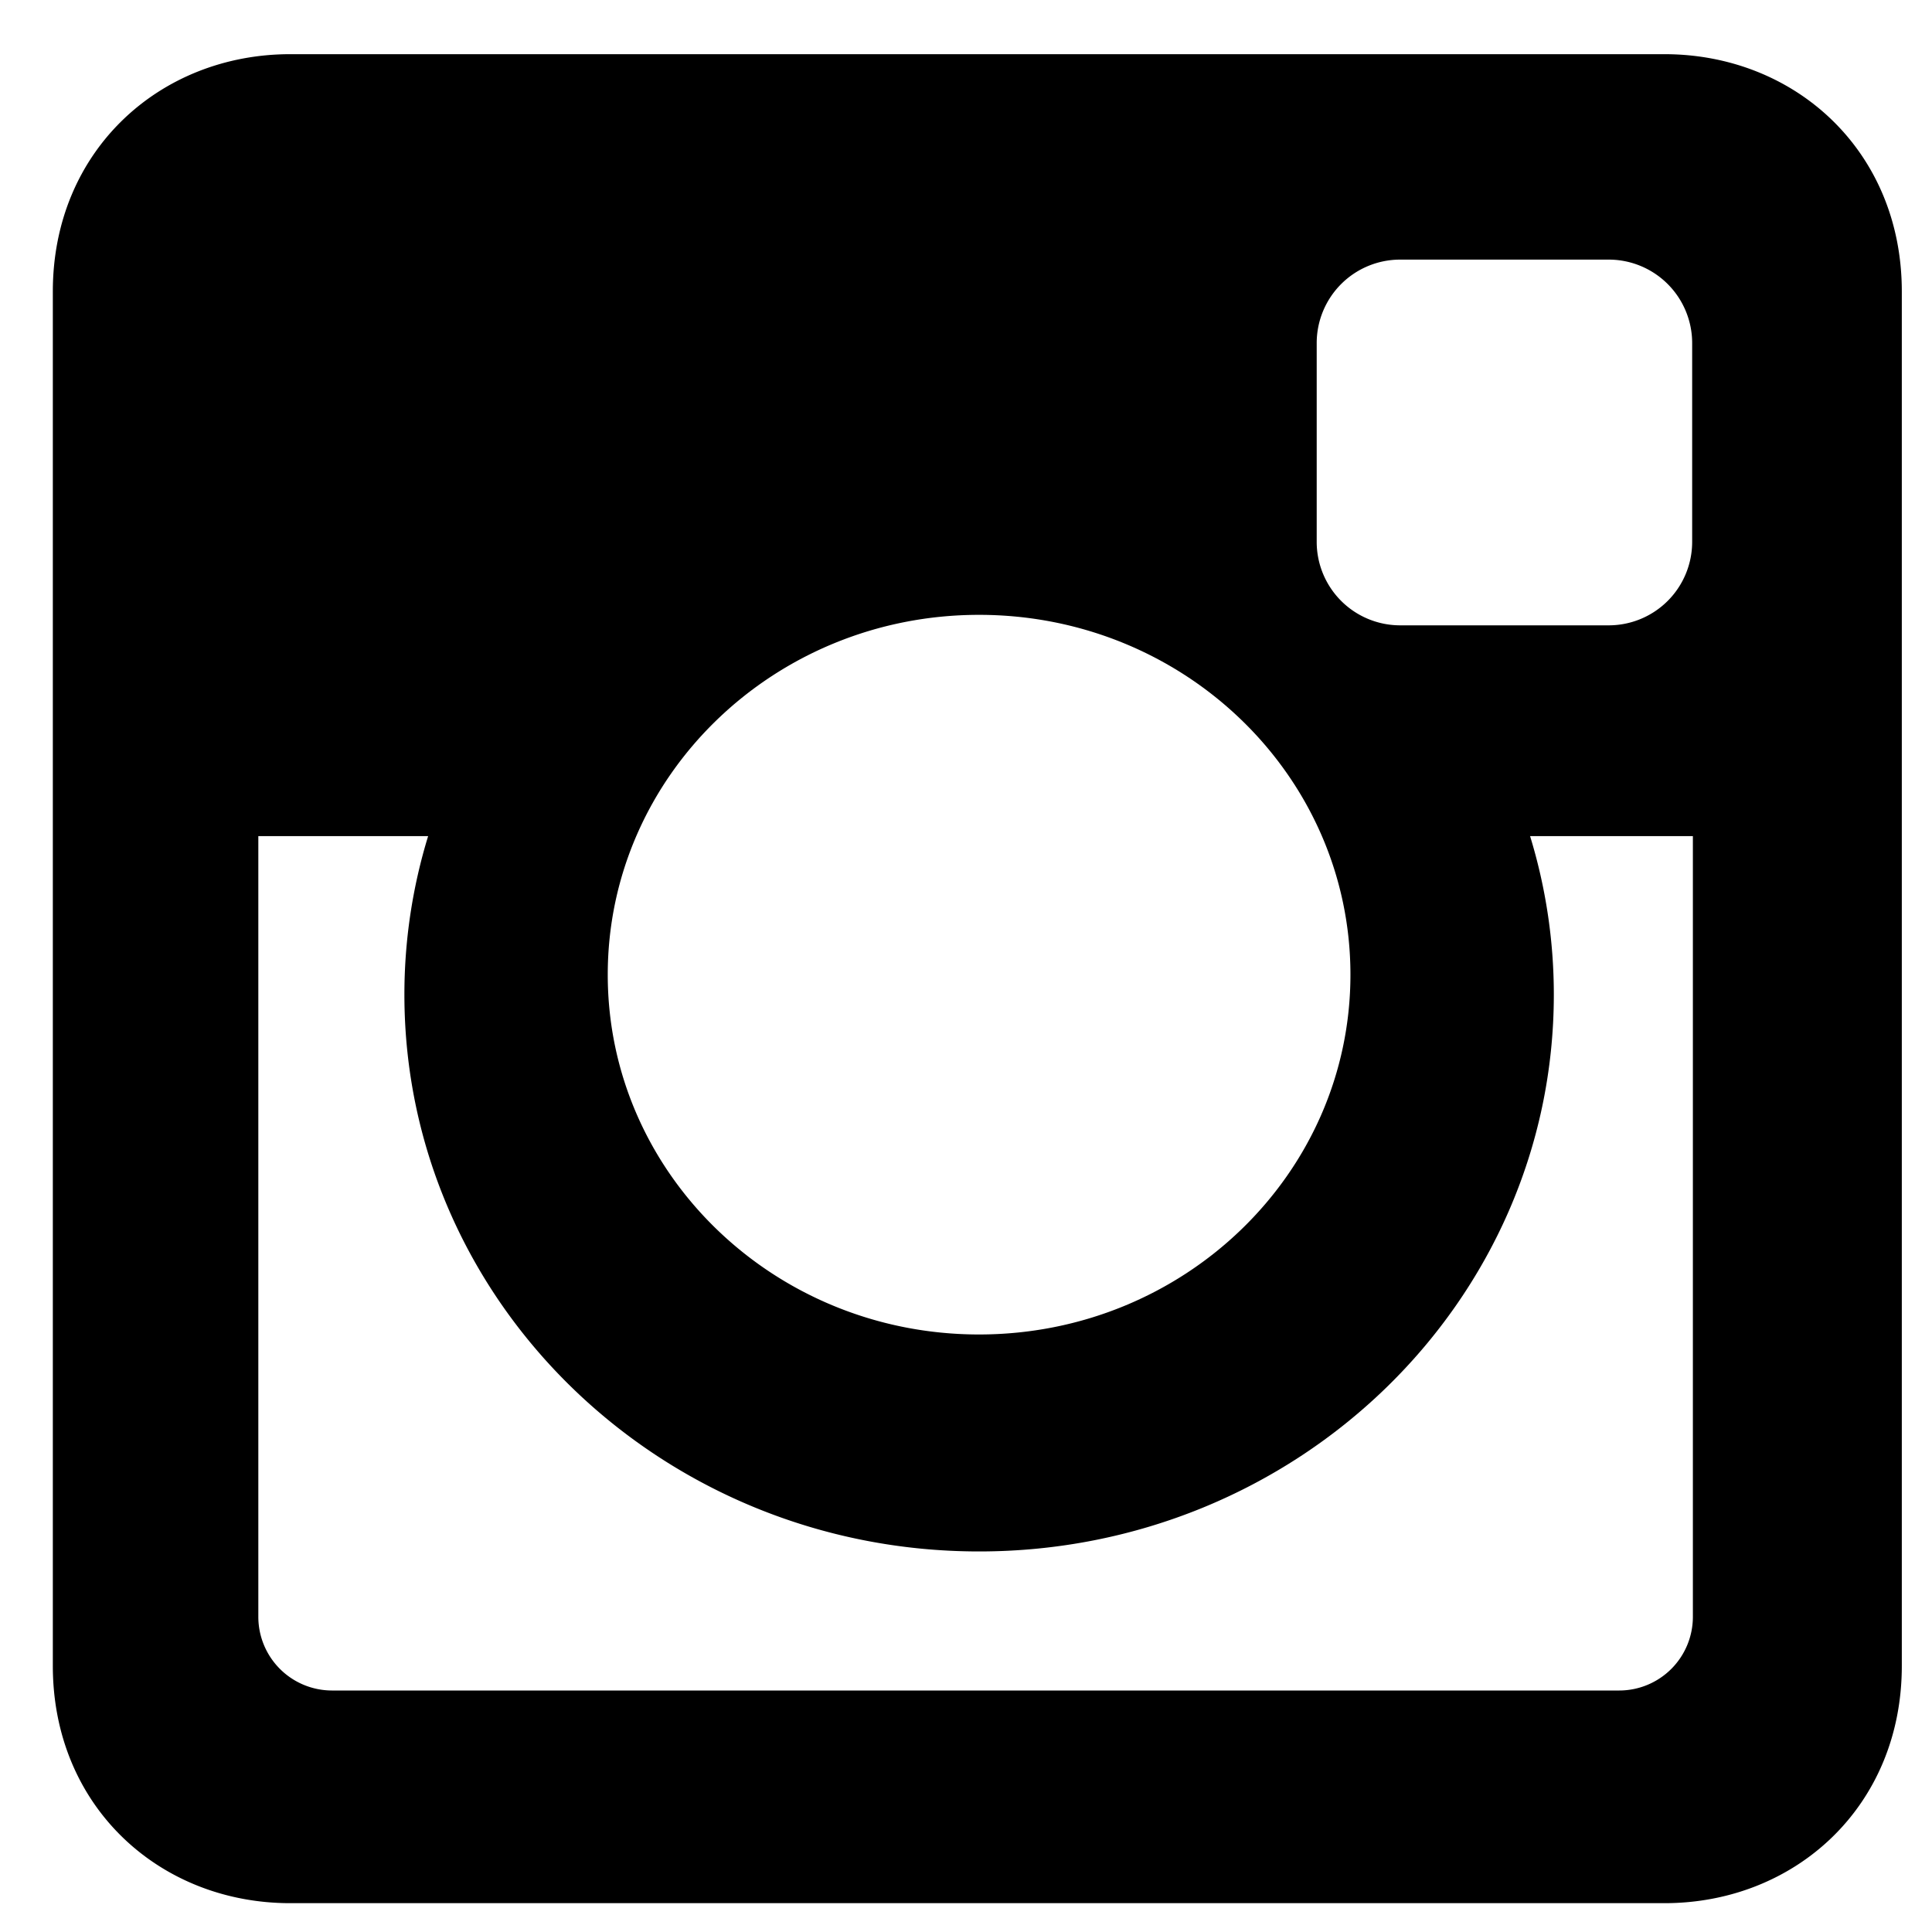 <svg id="Instagram" xmlns="http://www.w3.org/2000/svg" viewBox="0 0 512 512"><path d="M76.9,14.36H441.11C475.7,14.36,504,40,504,77.25V441.47c0,37.28-28.3,62.89-62.89,62.89H76.9c-34.6,0-62.9-25.61-62.9-62.89V77.25C14,40,42.3,14.36,76.9,14.36ZM371,68.8a22.12,22.12,0,0,0-22.06,22.06v52.8A22.12,22.12,0,0,0,371,165.72h55.38a22.12,22.12,0,0,0,22.06-22.06V90.86A22.12,22.12,0,0,0,426.33,68.8Zm77.67,152.78H405.49a143.28,143.28,0,0,1,6.29,42c0,81.51-68.2,147.57-152.31,147.57s-152.3-66.06-152.3-147.57a142.9,142.9,0,0,1,6.29-42h-45v207A19.54,19.54,0,0,0,87.93,448H429.15a19.53,19.53,0,0,0,19.48-19.48v-207ZM259.46,162.94c-54.34,0-98.4,42.69-98.4,95.36s44.06,95.35,98.4,95.35S357.88,311,357.88,258.3,313.82,162.94,259.46,162.94Z"/></svg>